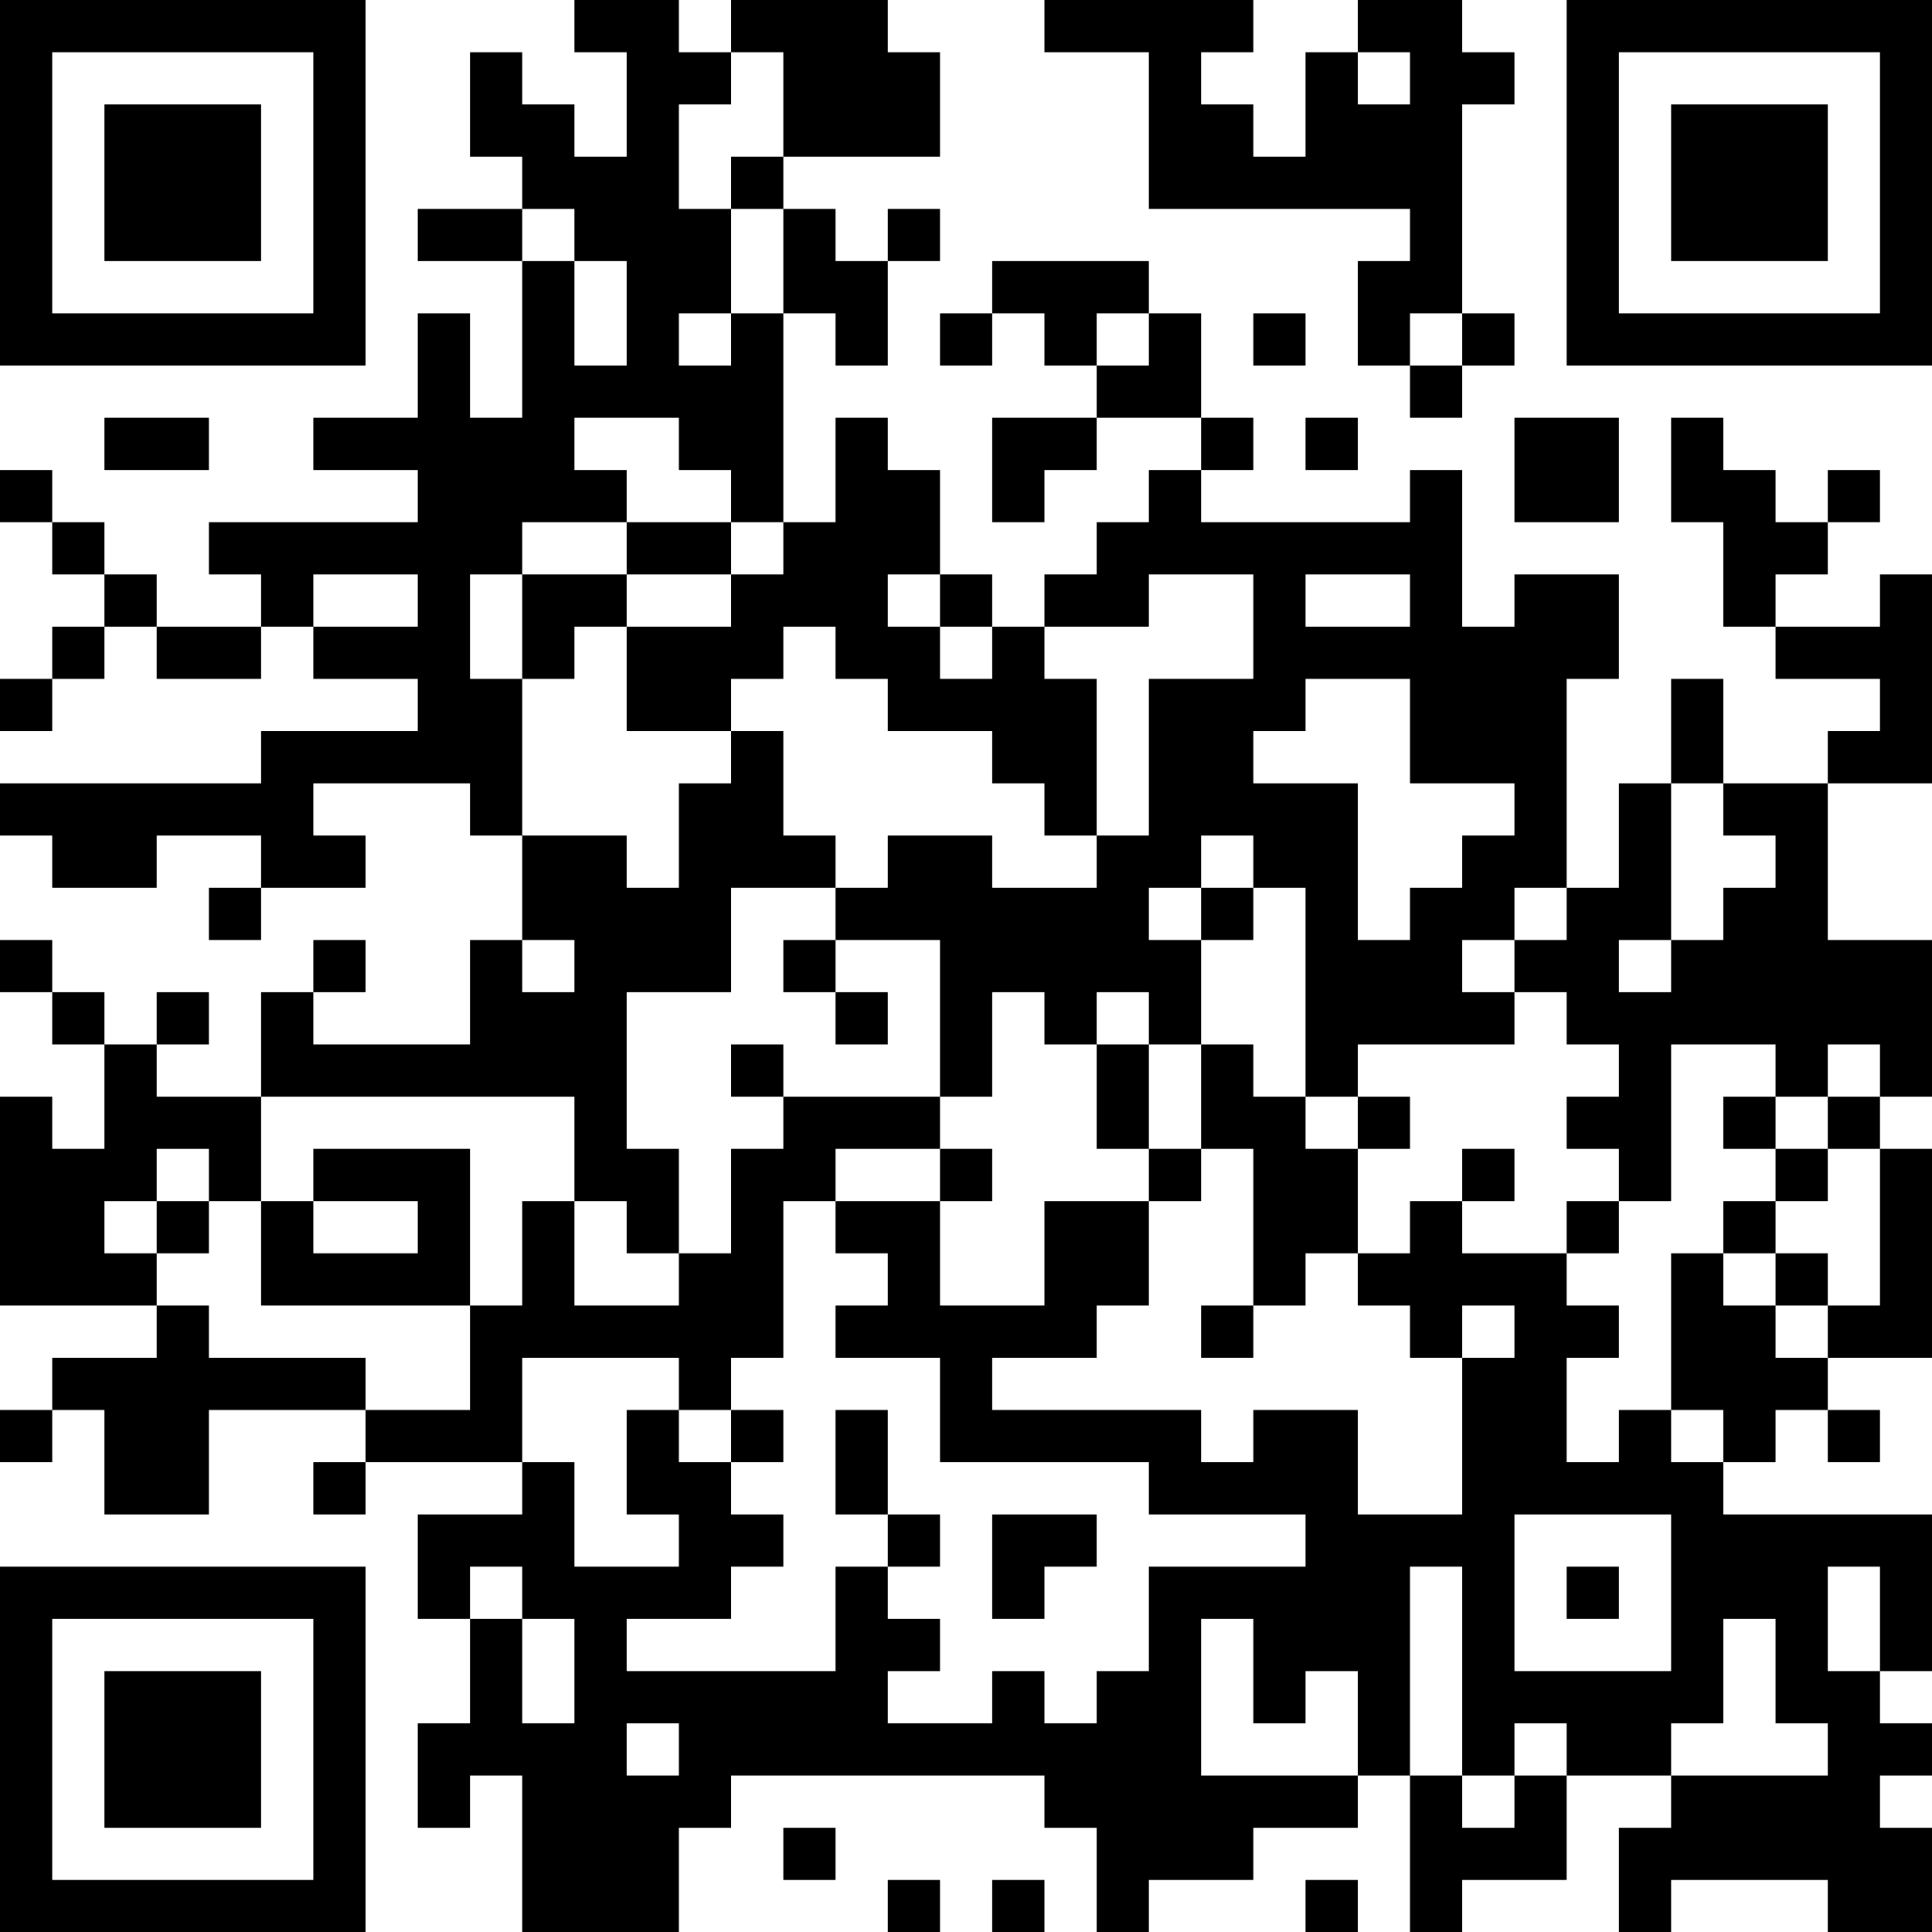 <?xml version="1.0" encoding="UTF-8"?>
<svg xmlns="http://www.w3.org/2000/svg" version="1.1" width="100" height="100" viewBox="0 0 100 100"><rect x="0" y="0" width="100" height="100" fill="#ffffff"/><g transform="scale(2.703)"><g transform="translate(0,0)"><path fill-rule="evenodd" d="M11 0L11 1L12 1L12 3L11 3L11 2L10 2L10 1L9 1L9 3L10 3L10 4L8 4L8 5L10 5L10 8L9 8L9 6L8 6L8 8L6 8L6 9L8 9L8 10L4 10L4 11L5 11L5 12L3 12L3 11L2 11L2 10L1 10L1 9L0 9L0 10L1 10L1 11L2 11L2 12L1 12L1 13L0 13L0 14L1 14L1 13L2 13L2 12L3 12L3 13L5 13L5 12L6 12L6 13L8 13L8 14L5 14L5 15L0 15L0 16L1 16L1 17L3 17L3 16L5 16L5 17L4 17L4 18L5 18L5 17L7 17L7 16L6 16L6 15L9 15L9 16L10 16L10 18L9 18L9 20L6 20L6 19L7 19L7 18L6 18L6 19L5 19L5 21L3 21L3 20L4 20L4 19L3 19L3 20L2 20L2 19L1 19L1 18L0 18L0 19L1 19L1 20L2 20L2 22L1 22L1 21L0 21L0 25L3 25L3 26L1 26L1 27L0 27L0 28L1 28L1 27L2 27L2 29L4 29L4 27L7 27L7 28L6 28L6 29L7 29L7 28L10 28L10 29L8 29L8 31L9 31L9 33L8 33L8 35L9 35L9 34L10 34L10 37L13 37L13 35L14 35L14 34L20 34L20 35L21 35L21 37L22 37L22 36L24 36L24 35L26 35L26 34L27 34L27 37L28 37L28 36L30 36L30 34L32 34L32 35L31 35L31 37L32 37L32 36L35 36L35 37L37 37L37 35L36 35L36 34L37 34L37 33L36 33L36 32L37 32L37 29L33 29L33 28L34 28L34 27L35 27L35 28L36 28L36 27L35 27L35 26L37 26L37 22L36 22L36 21L37 21L37 18L35 18L35 15L37 15L37 11L36 11L36 12L34 12L34 11L35 11L35 10L36 10L36 9L35 9L35 10L34 10L34 9L33 9L33 8L32 8L32 10L33 10L33 12L34 12L34 13L36 13L36 14L35 14L35 15L33 15L33 13L32 13L32 15L31 15L31 17L30 17L30 13L31 13L31 11L29 11L29 12L28 12L28 9L27 9L27 10L23 10L23 9L24 9L24 8L23 8L23 6L22 6L22 5L19 5L19 6L18 6L18 7L19 7L19 6L20 6L20 7L21 7L21 8L19 8L19 10L20 10L20 9L21 9L21 8L23 8L23 9L22 9L22 10L21 10L21 11L20 11L20 12L19 12L19 11L18 11L18 9L17 9L17 8L16 8L16 10L15 10L15 6L16 6L16 7L17 7L17 5L18 5L18 4L17 4L17 5L16 5L16 4L15 4L15 3L18 3L18 1L17 1L17 0L14 0L14 1L13 1L13 0ZM20 0L20 1L22 1L22 4L27 4L27 5L26 5L26 7L27 7L27 8L28 8L28 7L29 7L29 6L28 6L28 2L29 2L29 1L28 1L28 0L26 0L26 1L25 1L25 3L24 3L24 2L23 2L23 1L24 1L24 0ZM14 1L14 2L13 2L13 4L14 4L14 6L13 6L13 7L14 7L14 6L15 6L15 4L14 4L14 3L15 3L15 1ZM26 1L26 2L27 2L27 1ZM10 4L10 5L11 5L11 7L12 7L12 5L11 5L11 4ZM21 6L21 7L22 7L22 6ZM24 6L24 7L25 7L25 6ZM27 6L27 7L28 7L28 6ZM2 8L2 9L4 9L4 8ZM11 8L11 9L12 9L12 10L10 10L10 11L9 11L9 13L10 13L10 16L12 16L12 17L13 17L13 15L14 15L14 14L15 14L15 16L16 16L16 17L14 17L14 19L12 19L12 22L13 22L13 24L12 24L12 23L11 23L11 21L5 21L5 23L4 23L4 22L3 22L3 23L2 23L2 24L3 24L3 25L4 25L4 26L7 26L7 27L9 27L9 25L10 25L10 23L11 23L11 25L13 25L13 24L14 24L14 22L15 22L15 21L18 21L18 22L16 22L16 23L15 23L15 26L14 26L14 27L13 27L13 26L10 26L10 28L11 28L11 30L13 30L13 29L12 29L12 27L13 27L13 28L14 28L14 29L15 29L15 30L14 30L14 31L12 31L12 32L16 32L16 30L17 30L17 31L18 31L18 32L17 32L17 33L19 33L19 32L20 32L20 33L21 33L21 32L22 32L22 30L25 30L25 29L22 29L22 28L18 28L18 26L16 26L16 25L17 25L17 24L16 24L16 23L18 23L18 25L20 25L20 23L22 23L22 25L21 25L21 26L19 26L19 27L23 27L23 28L24 28L24 27L26 27L26 29L28 29L28 26L29 26L29 25L28 25L28 26L27 26L27 25L26 25L26 24L27 24L27 23L28 23L28 24L30 24L30 25L31 25L31 26L30 26L30 28L31 28L31 27L32 27L32 28L33 28L33 27L32 27L32 24L33 24L33 25L34 25L34 26L35 26L35 25L36 25L36 22L35 22L35 21L36 21L36 20L35 20L35 21L34 21L34 20L32 20L32 23L31 23L31 22L30 22L30 21L31 21L31 20L30 20L30 19L29 19L29 18L30 18L30 17L29 17L29 18L28 18L28 19L29 19L29 20L26 20L26 21L25 21L25 17L24 17L24 16L23 16L23 17L22 17L22 18L23 18L23 20L22 20L22 19L21 19L21 20L20 20L20 19L19 19L19 21L18 21L18 18L16 18L16 17L17 17L17 16L19 16L19 17L21 17L21 16L22 16L22 13L24 13L24 11L22 11L22 12L20 12L20 13L21 13L21 16L20 16L20 15L19 15L19 14L17 14L17 13L16 13L16 12L15 12L15 13L14 13L14 14L12 14L12 12L14 12L14 11L15 11L15 10L14 10L14 9L13 9L13 8ZM25 8L25 9L26 9L26 8ZM29 8L29 10L31 10L31 8ZM12 10L12 11L10 11L10 13L11 13L11 12L12 12L12 11L14 11L14 10ZM6 11L6 12L8 12L8 11ZM17 11L17 12L18 12L18 13L19 13L19 12L18 12L18 11ZM25 11L25 12L27 12L27 11ZM25 13L25 14L24 14L24 15L26 15L26 18L27 18L27 17L28 17L28 16L29 16L29 15L27 15L27 13ZM32 15L32 18L31 18L31 19L32 19L32 18L33 18L33 17L34 17L34 16L33 16L33 15ZM23 17L23 18L24 18L24 17ZM10 18L10 19L11 19L11 18ZM15 18L15 19L16 19L16 20L17 20L17 19L16 19L16 18ZM14 20L14 21L15 21L15 20ZM21 20L21 22L22 22L22 23L23 23L23 22L24 22L24 25L23 25L23 26L24 26L24 25L25 25L25 24L26 24L26 22L27 22L27 21L26 21L26 22L25 22L25 21L24 21L24 20L23 20L23 22L22 22L22 20ZM33 21L33 22L34 22L34 23L33 23L33 24L34 24L34 25L35 25L35 24L34 24L34 23L35 23L35 22L34 22L34 21ZM6 22L6 23L5 23L5 25L9 25L9 22ZM18 22L18 23L19 23L19 22ZM28 22L28 23L29 23L29 22ZM3 23L3 24L4 24L4 23ZM6 23L6 24L8 24L8 23ZM30 23L30 24L31 24L31 23ZM14 27L14 28L15 28L15 27ZM16 27L16 29L17 29L17 30L18 30L18 29L17 29L17 27ZM19 29L19 31L20 31L20 30L21 30L21 29ZM29 29L29 32L32 32L32 29ZM9 30L9 31L10 31L10 33L11 33L11 31L10 31L10 30ZM27 30L27 34L28 34L28 35L29 35L29 34L30 34L30 33L29 33L29 34L28 34L28 30ZM30 30L30 31L31 31L31 30ZM35 30L35 32L36 32L36 30ZM23 31L23 34L26 34L26 32L25 32L25 33L24 33L24 31ZM33 31L33 33L32 33L32 34L35 34L35 33L34 33L34 31ZM12 33L12 34L13 34L13 33ZM15 35L15 36L16 36L16 35ZM17 36L17 37L18 37L18 36ZM19 36L19 37L20 37L20 36ZM25 36L25 37L26 37L26 36ZM0 0L0 7L7 7L7 0ZM1 1L1 6L6 6L6 1ZM2 2L2 5L5 5L5 2ZM30 0L30 7L37 7L37 0ZM31 1L31 6L36 6L36 1ZM32 2L32 5L35 5L35 2ZM0 30L0 37L7 37L7 30ZM1 31L1 36L6 36L6 31ZM2 32L2 35L5 35L5 32Z" fill="#000000"/></g></g></svg>

